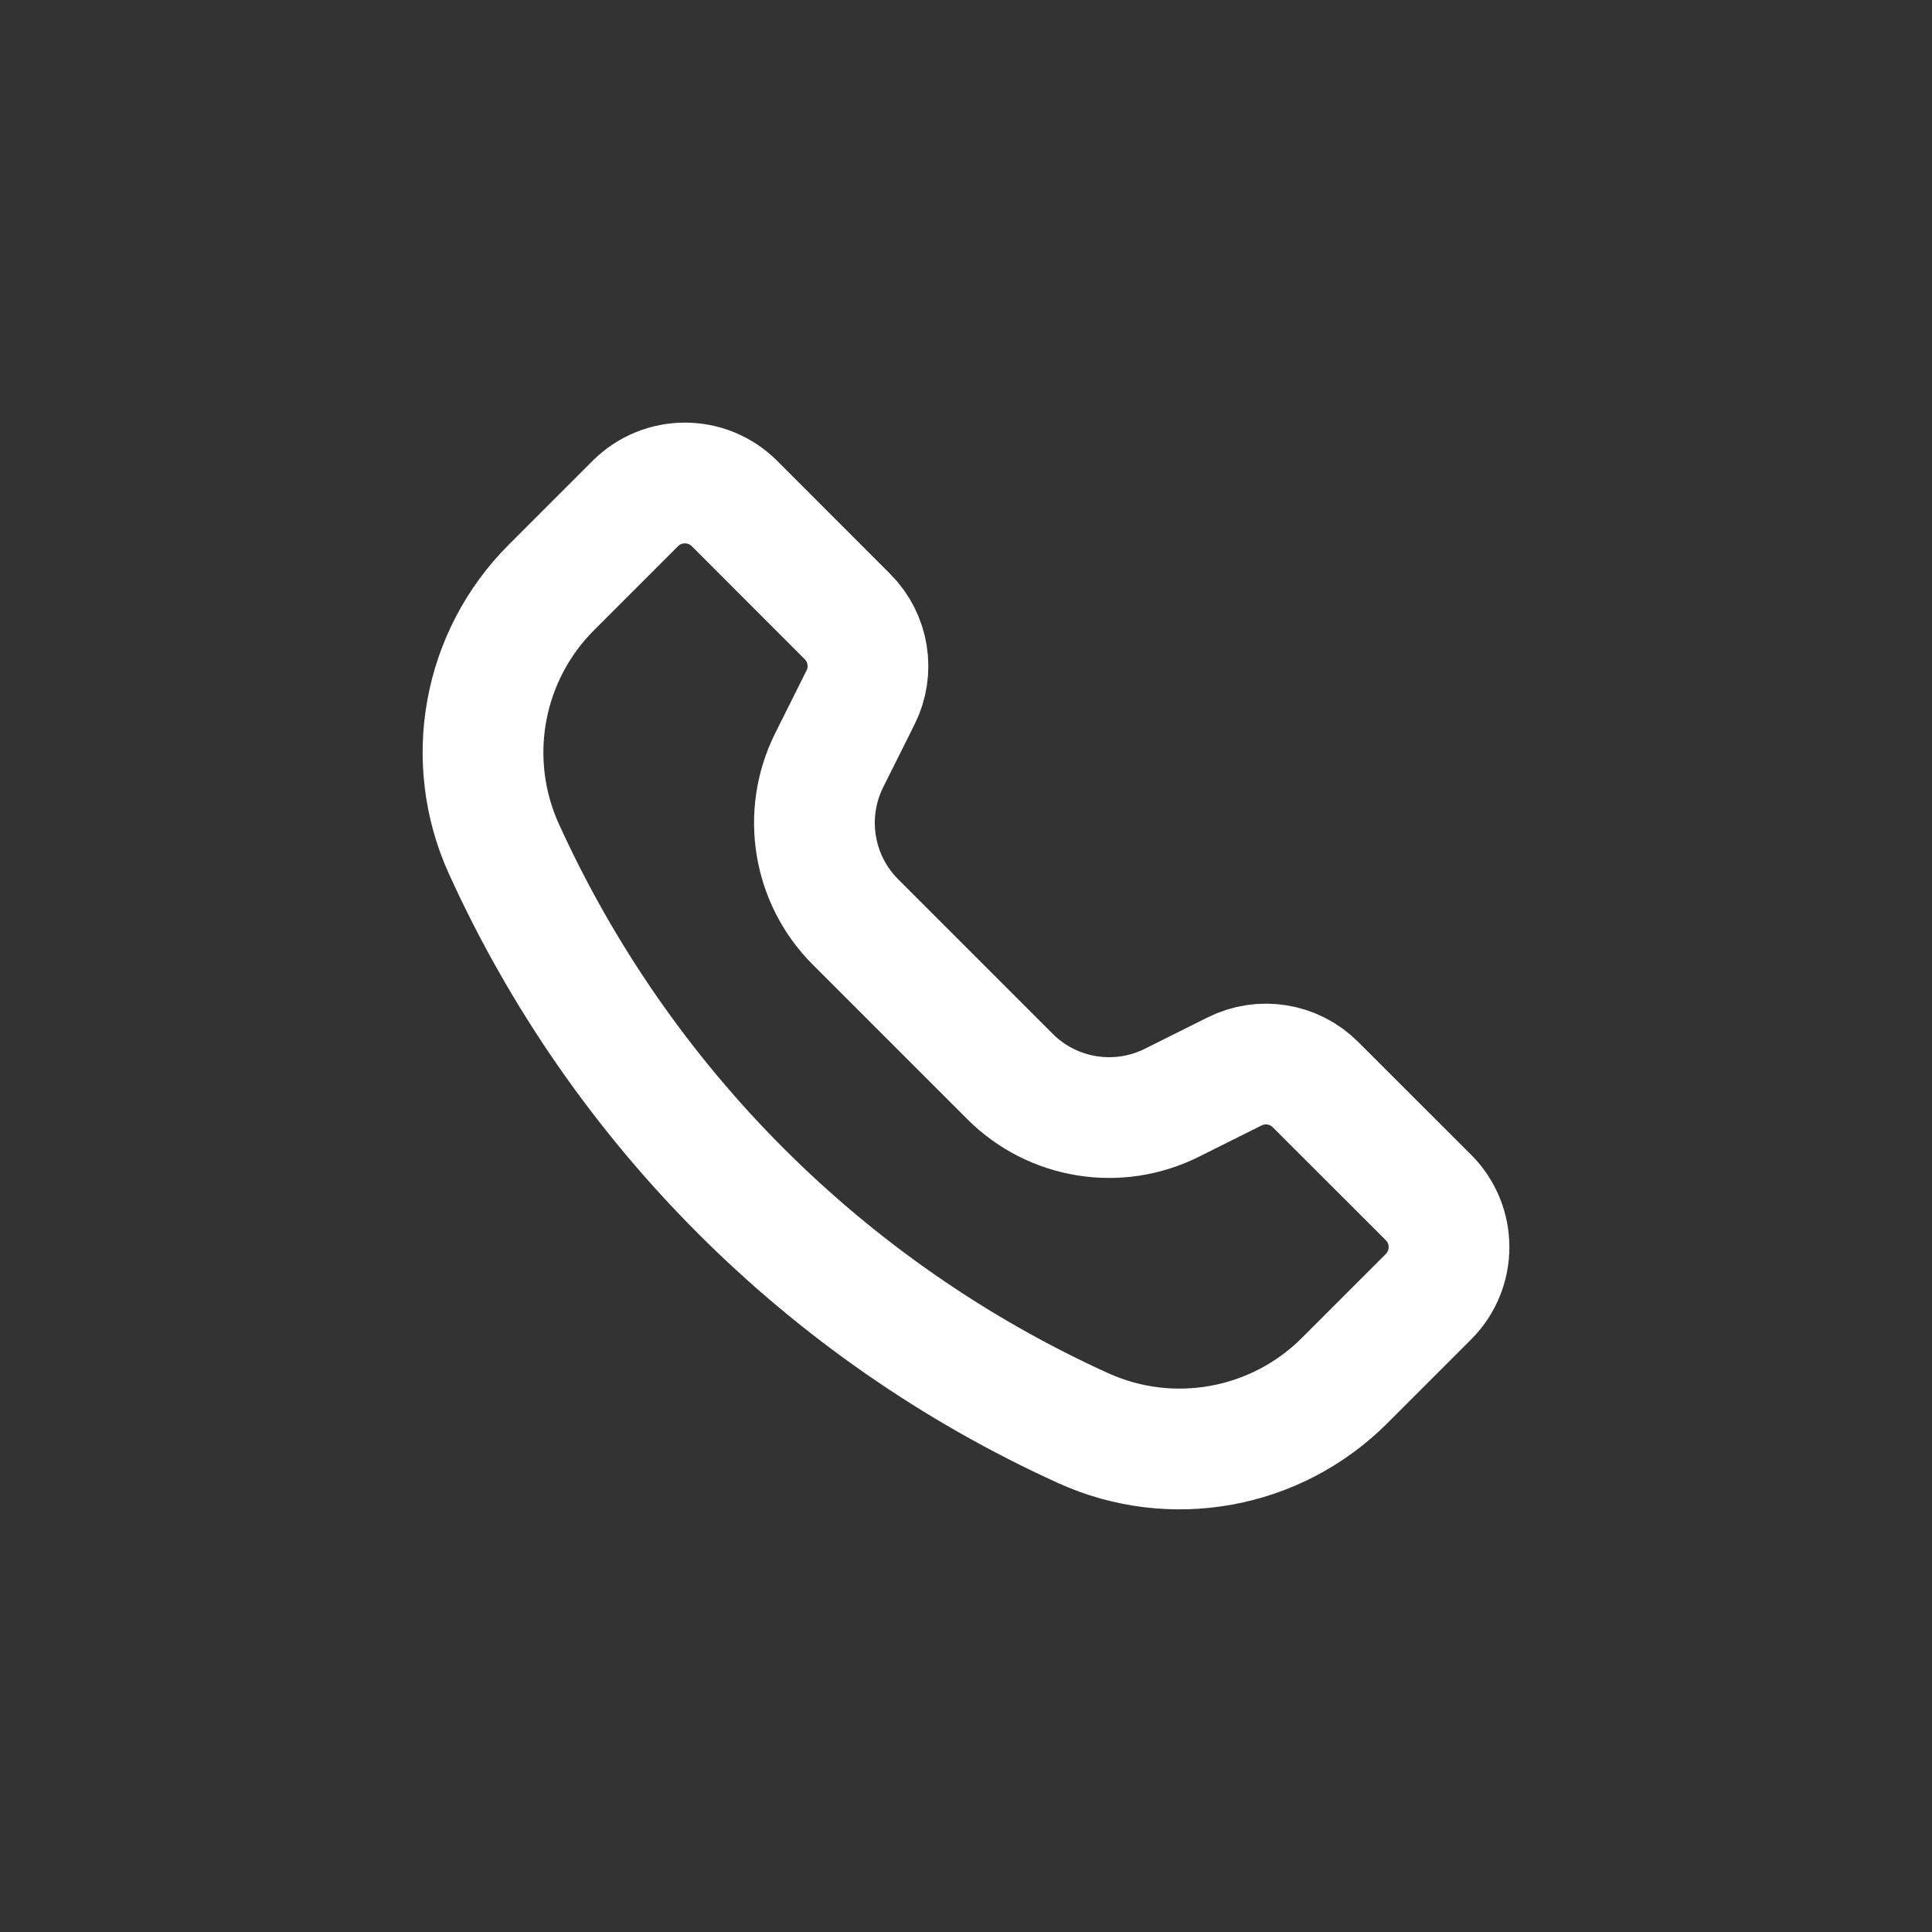 <svg width="24" height="24" viewBox="0 0 24 24" fill="none" xmlns="http://www.w3.org/2000/svg">
<rect x="0" y="0" width="24" height="24" fill="#333333" stroke="none"/>
<path d="M7.892 6.255L6.849 7.298C5.995 8.152 5.76 9.447 6.26 10.546C7.709 13.735 10.265 16.291 13.454 17.74C14.553 18.24 15.848 18.005 16.702 17.151L17.745 16.108C18.085 15.768 18.085 15.216 17.745 14.876L16.341 13.473C16.076 13.208 15.671 13.142 15.336 13.31L14.557 13.699C13.887 14.034 13.077 13.903 12.547 13.373L10.627 11.453C10.097 10.923 9.966 10.113 10.301 9.443L10.69 8.664C10.858 8.329 10.792 7.924 10.527 7.659L9.124 6.255C8.784 5.915 8.232 5.915 7.892 6.255Z" stroke="white" stroke-width="1.5" stroke-linejoin="round"/>
</svg>
